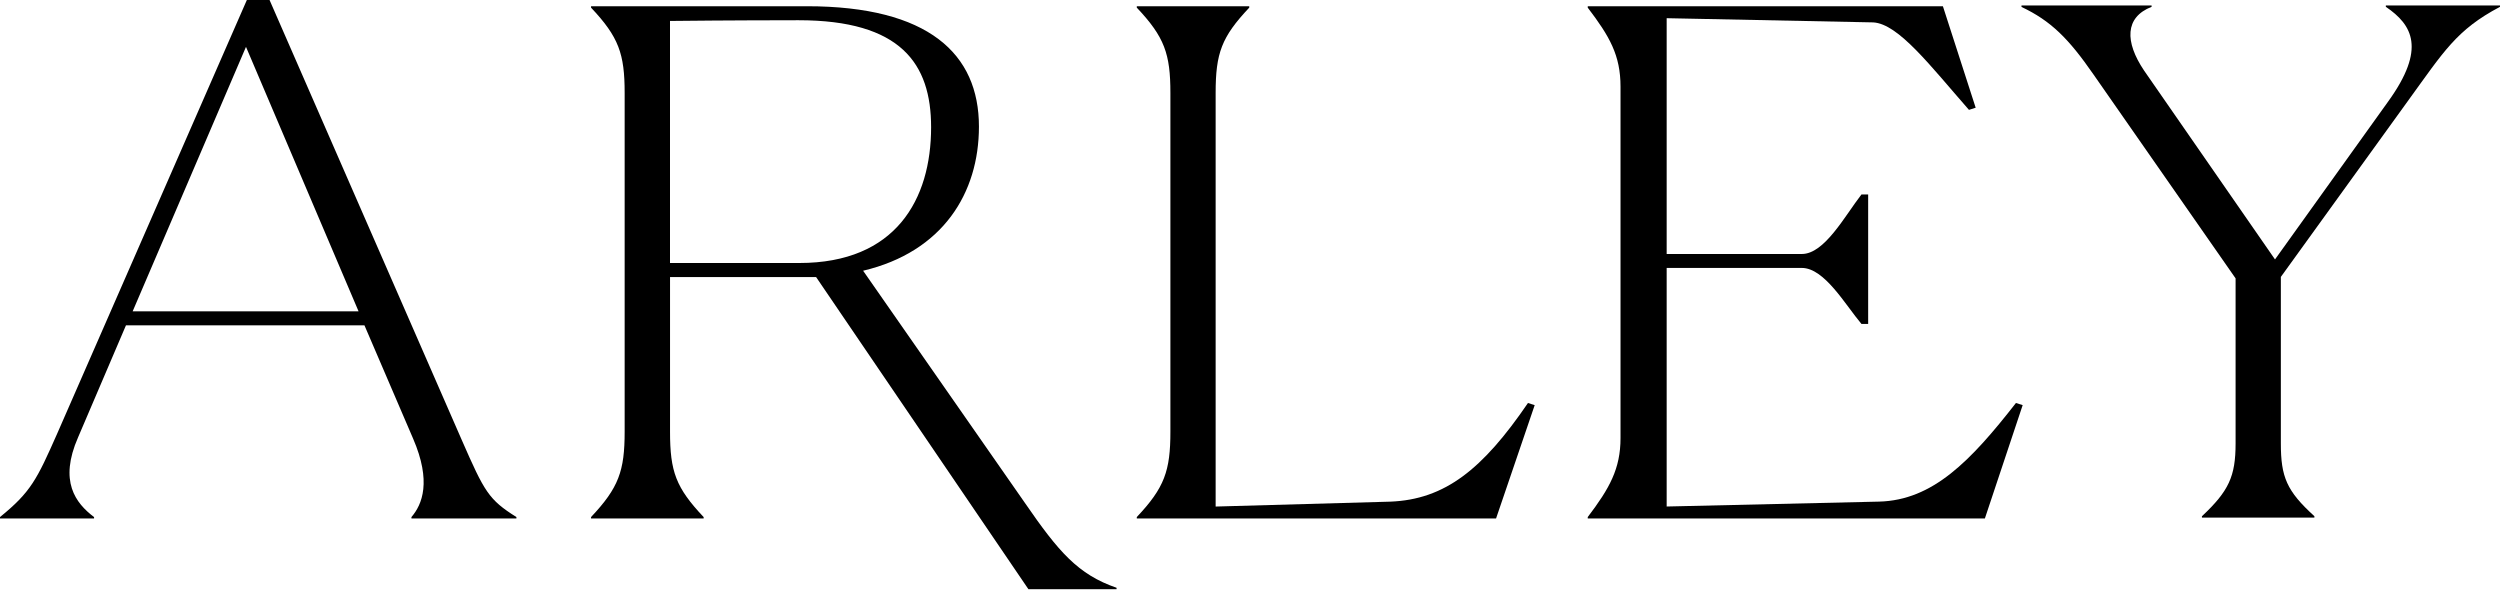 <svg xmlns="http://www.w3.org/2000/svg" fill="none" viewBox="0 0 144 34" height="34" width="144">
<path fill="black" d="M5.416 29.863H0V29.782C1.787 28.332 2.129 27.607 3.289 24.987L14.219 0H15.526L26.6 25.349C27.906 28.332 28.146 28.777 29.745 29.782V29.863H23.699V29.782C24.327 29.055 24.858 27.727 23.797 25.269L20.993 18.741H7.255L4.498 25.189C3.385 27.728 4.354 28.977 5.418 29.784V29.864C5.418 29.863 5.416 29.863 5.416 29.863ZM14.169 2.699L7.641 17.932H20.653L14.169 2.699Z"></path>
<path fill="black" d="M34.044 29.863V29.782C35.64 28.091 35.98 27.123 35.98 24.864V5.358C35.98 3.102 35.643 2.134 34.044 0.44V0.359H46.473C53.486 0.359 56.387 3.099 56.387 7.293C56.387 11.12 54.307 14.505 49.715 15.594L59.043 28.979C60.972 31.778 62.089 33.088 64.314 33.856V33.937H59.236L47.008 15.96H38.594V24.865C38.594 27.162 38.931 28.089 40.53 29.784V29.864L34.044 29.863ZM38.592 1.207V15.149H46.04C51.6 15.149 53.632 11.483 53.632 7.33C53.632 3.663 51.892 1.165 45.99 1.165C44.781 1.168 42.168 1.168 38.592 1.207Z"></path>
<path fill="black" d="M65.479 29.863V29.782C67.075 28.091 67.415 27.123 67.415 24.864V5.358C67.415 3.102 67.078 2.134 65.479 0.44V0.359H71.957V0.44C70.362 2.131 70.021 3.058 70.021 5.358V29.177L80.079 28.895C83.223 28.772 85.398 27.041 88.011 23.213L88.398 23.336L86.173 29.864L65.479 29.863Z"></path>
<path fill="black" d="M114.329 29.863H91.454V29.782C92.711 28.128 93.342 27 93.342 25.23V4.994C93.342 3.181 92.713 2.093 91.454 0.441V0.359H111.911L113.799 6.205L113.412 6.328C111.187 3.79 109.35 1.37 107.898 1.29L96 1.048V14.63H103.785C105.092 14.63 106.251 12.454 107.219 11.202H107.606V18.657H107.219C106.299 17.569 105.09 15.433 103.785 15.433H96V29.175L108.235 28.893C111.331 28.813 113.508 26.557 116.119 23.212L116.506 23.335L114.329 29.863Z"></path>
<path fill="black" d="M126.834 29.733C128.38 28.282 128.77 27.436 128.77 25.543V16.034L120.597 4.306C119.147 2.211 118.131 1.202 116.438 0.399V0.313H123.932V0.393C122.386 0.997 122.386 2.408 123.496 4.06L131.04 14.943L137.568 5.834C139.743 2.812 138.97 1.442 137.424 0.392V0.313H144V0.393C141.484 1.721 140.759 2.972 138.681 5.835L131.377 15.95V25.543C131.377 27.479 131.714 28.282 133.309 29.733V29.813H126.831V29.733H126.834Z"></path>
</svg>
